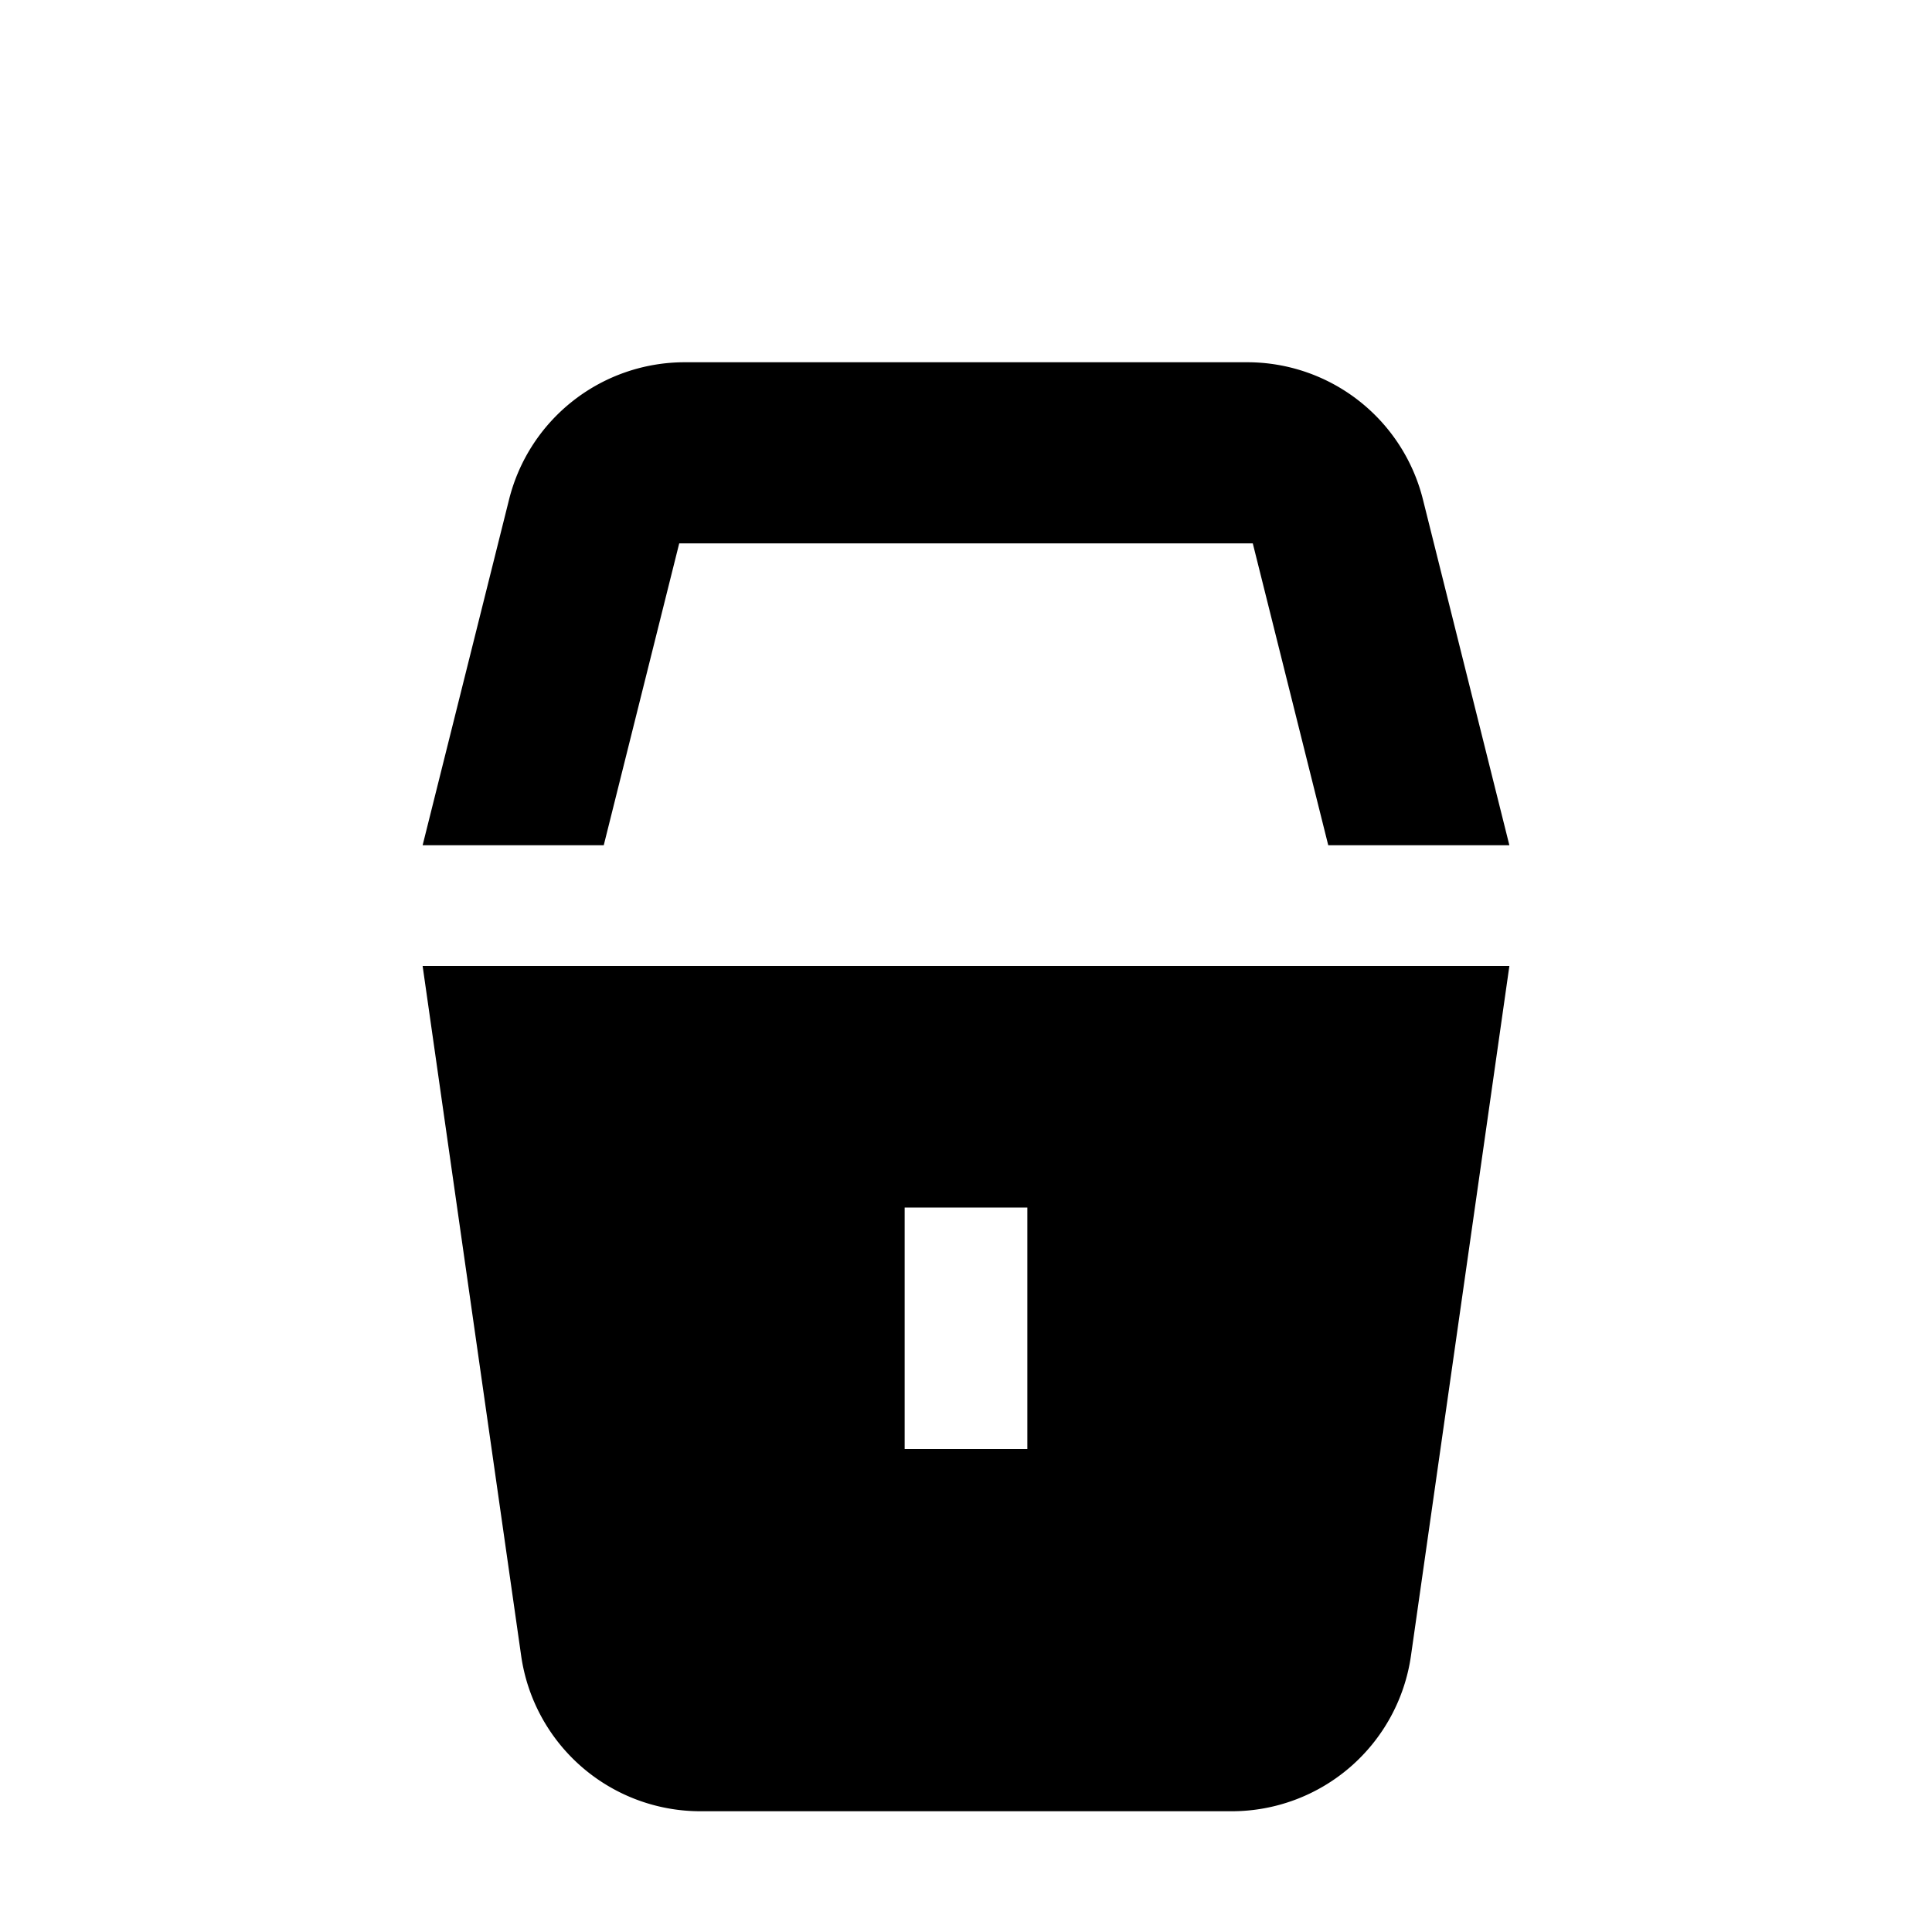 <svg xmlns="http://www.w3.org/2000/svg" viewBox="0 0 16 16">
  <g>
    <path d="M4.316,13.712A1.5,1.5,0,0,0,5.8,15h4.4a1.5,1.5,0,0,0,1.485-1.288L12.5,8h-9ZM7.492,10H8.508v2H7.492Z"/>
    <path d="M5.625,4.5h4.75L11,7h1.5l-.716-2.864A1.5,1.5,0,0,0,10.329,3H5.671A1.5,1.5,0,0,0,4.216,4.136L3.5,7H5Z"/>
  </g>
</svg>
